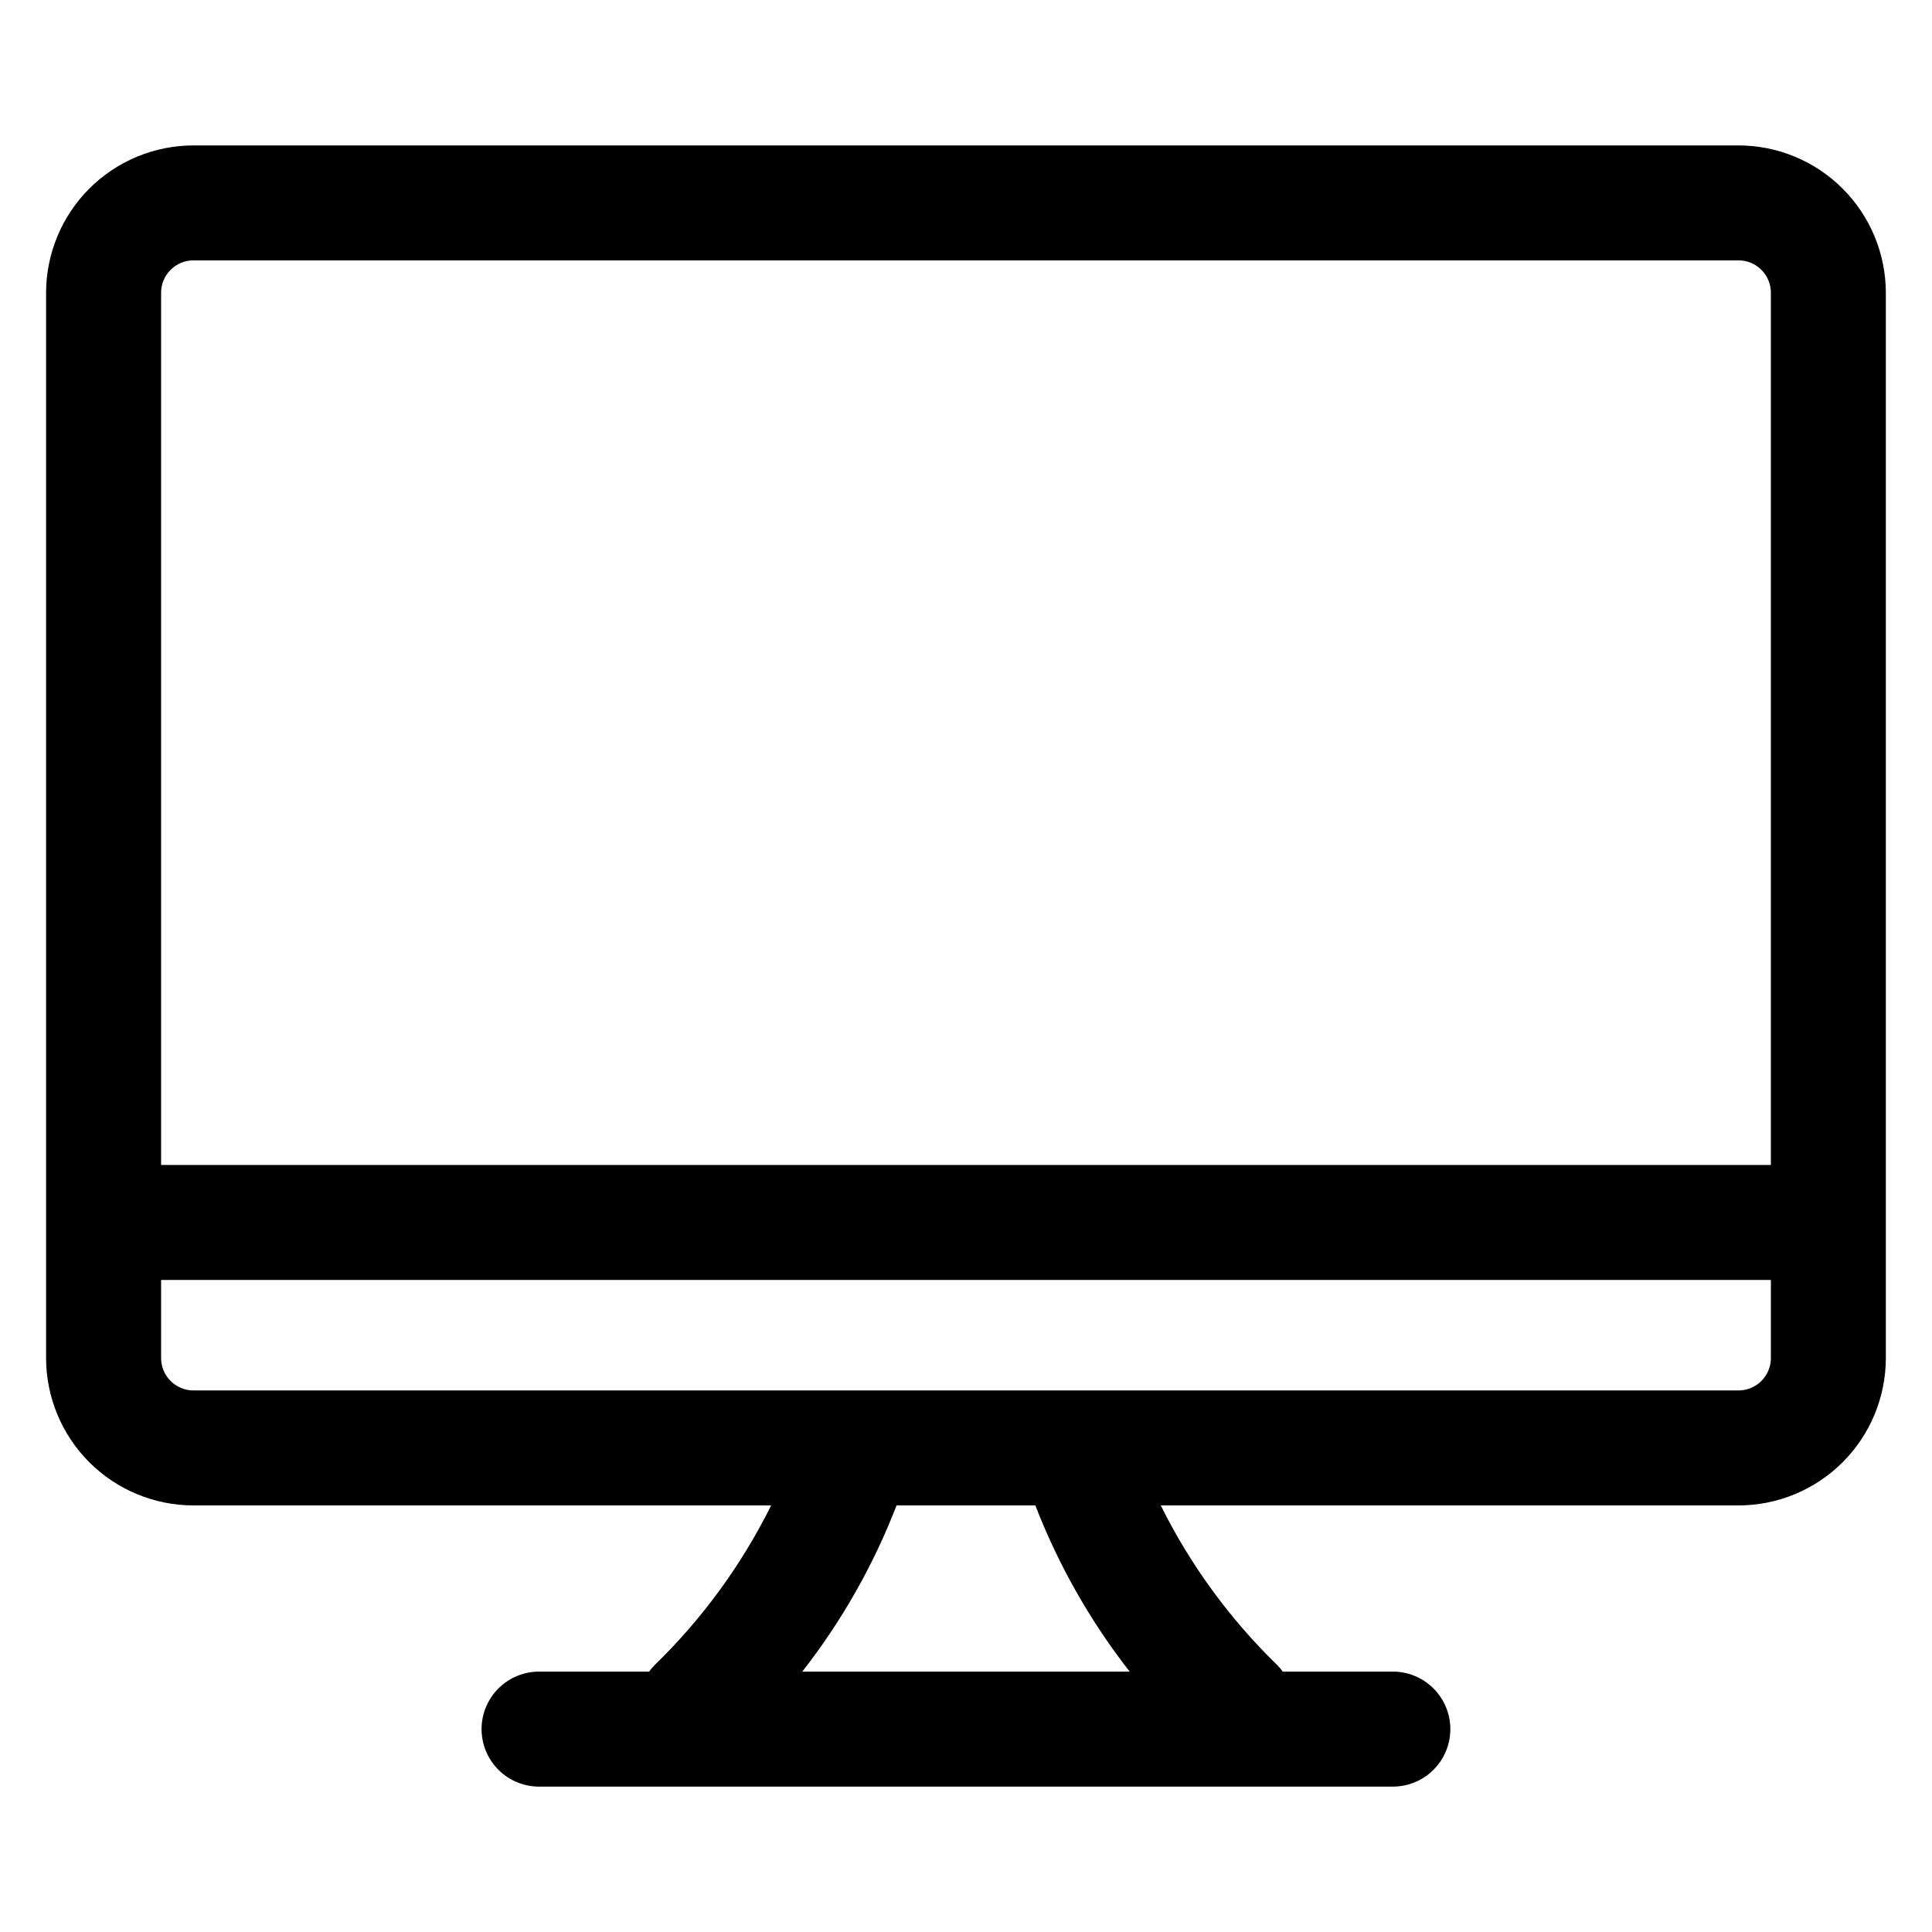 <?xml version="1.0" encoding="UTF-8"?>
<!-- Uploaded to: ICON Repo, www.svgrepo.com, Generator: ICON Repo Mixer Tools -->
<svg fill="#000000" width="800px" height="800px" version="1.1" viewBox="144 144 512 512" xmlns="http://www.w3.org/2000/svg">
 <path d="m195.27 213h409.46c4.734 0.004 8.566 3.84 8.57 8.574v231.16h-426.61v-231.16c0.008-4.734 3.844-8.57 8.578-8.574zm409.46 299.48h-409.46c-4.734 0-8.57-3.836-8.578-8.57v-20.707h426.61v20.711-0.004c-0.004 4.731-3.84 8.566-8.57 8.57zm-161.35 74.516h-86.77c10.453-13.371 18.871-28.211 24.988-44.043h36.781c6.125 15.828 14.551 30.668 25 44.043zm-248.11-44.043h153.09c-7.824 15.754-18.266 30.066-30.879 42.32-0.531 0.539-1.023 1.113-1.469 1.723h-28.863c-4.09-0.078-8.039 1.496-10.961 4.359-2.922 2.867-4.566 6.785-4.566 10.879 0 4.09 1.645 8.012 4.566 10.875 2.922 2.867 6.871 4.438 10.961 4.359h225.68c4.094 0.078 8.043-1.492 10.961-4.359 2.922-2.863 4.566-6.785 4.566-10.875 0-4.094-1.645-8.012-4.566-10.879-2.918-2.863-6.867-4.438-10.961-4.359h-28.875c-0.445-0.605-0.934-1.18-1.461-1.723-12.613-12.254-23.055-26.566-30.879-42.32h153.11c10.352-0.008 20.277-4.125 27.598-11.445 7.32-7.32 11.434-17.246 11.445-27.598v-282.33c-0.012-10.352-4.129-20.273-11.449-27.594-7.316-7.32-17.242-11.438-27.594-11.449h-409.46c-10.355 0.012-20.277 4.129-27.598 11.449-7.32 7.316-11.438 17.242-11.453 27.594v282.33c0.012 10.355 4.129 20.277 11.449 27.598 7.32 7.32 17.246 11.438 27.602 11.445z" fill-rule="evenodd"/>
</svg>